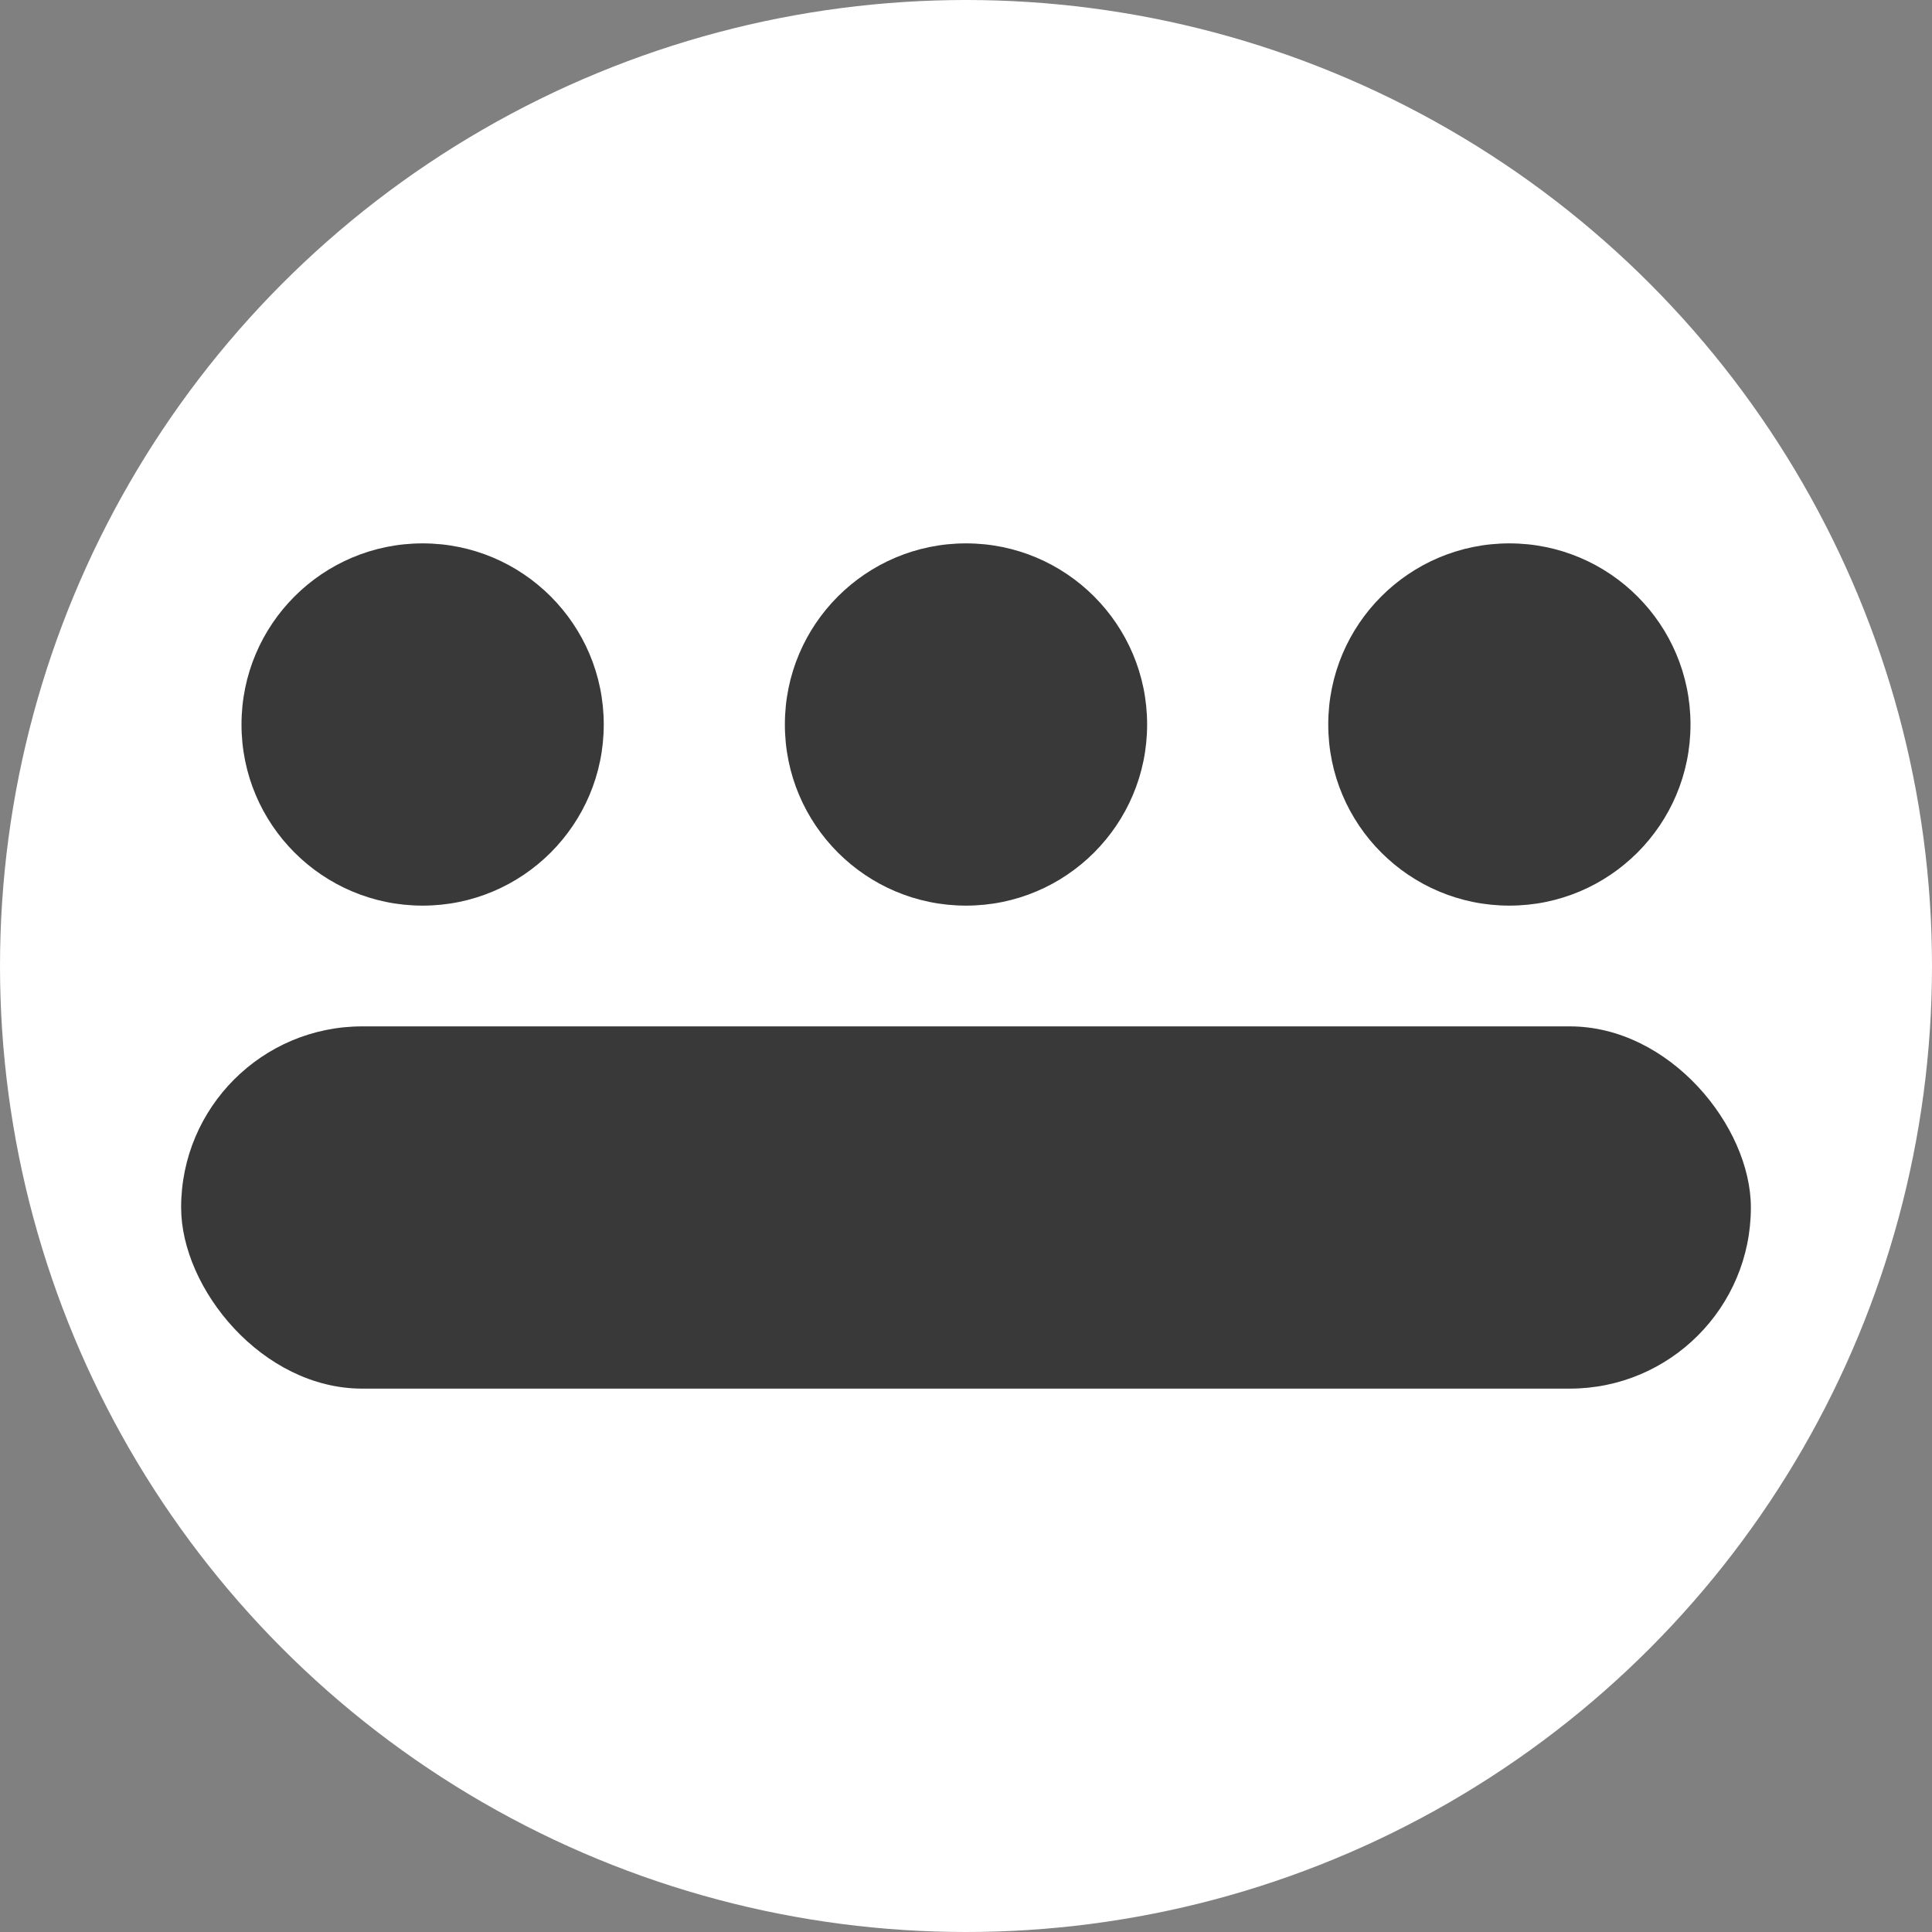 <?xml version="1.0" encoding="UTF-8"?> <svg xmlns="http://www.w3.org/2000/svg" width="32" height="32" viewBox="0 0 32 32" fill="none"><rect x="0" y="0" width="32" height="32" fill="#808080" stroke="none"/><circle cx="16" cy="16" r="16" fill="white"></circle><circle cx="16" cy="12" r="3" fill="#393939"></circle><circle cx="7" cy="12" r="3" fill="#393939"></circle><circle cx="25" cy="12" r="3" fill="#393939"></circle><rect x="3" y="17" width="26" height="6" rx="3" fill="#393939"></rect></svg> 